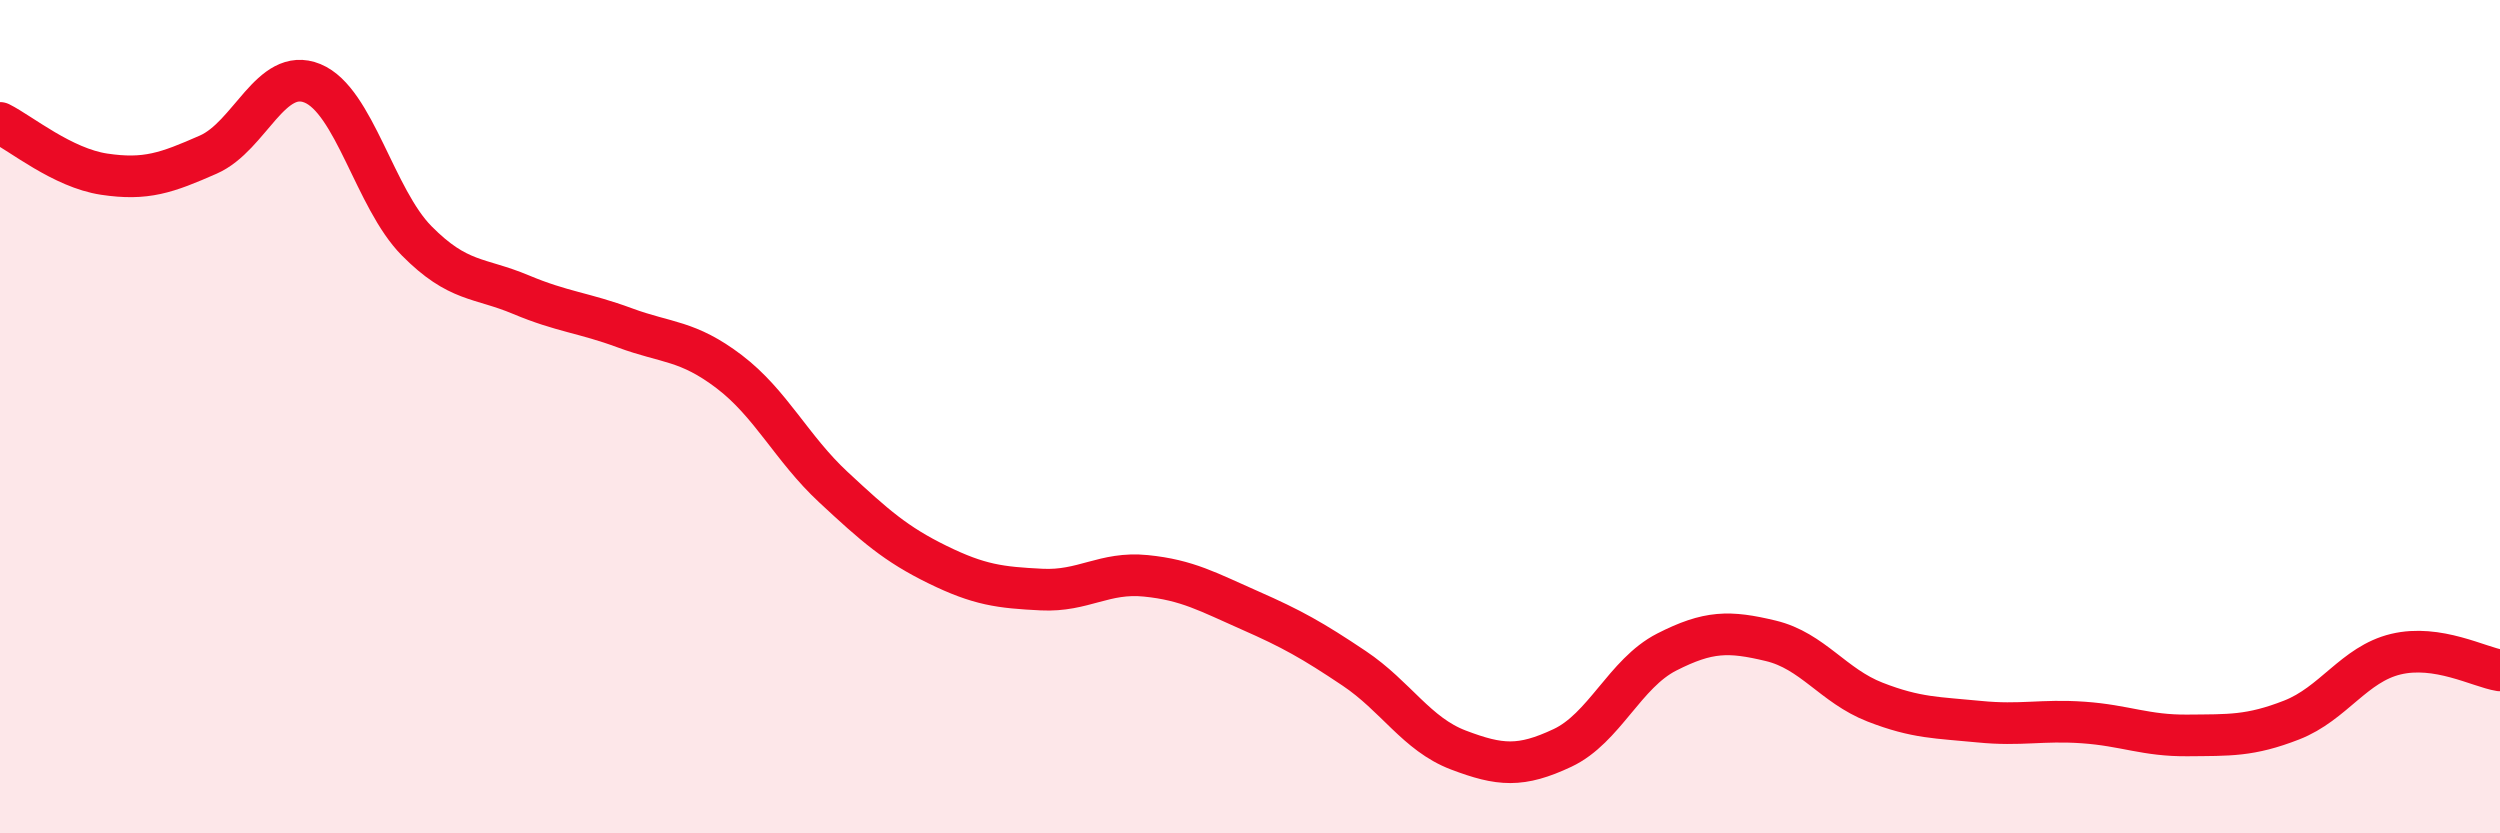 
    <svg width="60" height="20" viewBox="0 0 60 20" xmlns="http://www.w3.org/2000/svg">
      <path
        d="M 0,2.95 C 0.5,3.2 1.5,4.03 2.5,4.18 C 3.5,4.33 4,4.15 5,3.71 C 6,3.27 6.5,1.59 7.5,2 C 8.5,2.41 9,4.77 10,5.78 C 11,6.79 11.5,6.65 12.5,7.07 C 13.5,7.49 14,7.5 15,7.87 C 16,8.24 16.5,8.16 17.5,8.92 C 18.5,9.68 19,10.76 20,11.69 C 21,12.62 21.5,13.06 22.5,13.55 C 23.5,14.04 24,14.1 25,14.15 C 26,14.2 26.5,13.72 27.5,13.82 C 28.5,13.92 29,14.21 30,14.65 C 31,15.09 31.5,15.37 32.5,16.04 C 33.5,16.71 34,17.62 35,18 C 36,18.38 36.5,18.42 37.5,17.95 C 38.5,17.48 39,16.16 40,15.65 C 41,15.14 41.5,15.14 42.5,15.38 C 43.5,15.62 44,16.46 45,16.85 C 46,17.24 46.5,17.22 47.5,17.32 C 48.5,17.42 49,17.27 50,17.34 C 51,17.41 51.5,17.66 52.5,17.65 C 53.5,17.64 54,17.67 55,17.28 C 56,16.89 56.5,15.94 57.5,15.7 C 58.5,15.46 59.5,16.01 60,16.09L60 20L0 20Z"
        fill="#EB0A25"
        opacity="0.1"
        stroke-linecap="round"
        stroke-linejoin="round"
      />
      <path
        d="M 0,2.95 C 0.5,3.2 1.5,4.03 2.5,4.18 C 3.5,4.33 4,4.15 5,3.71 C 6,3.27 6.5,1.59 7.5,2 C 8.5,2.41 9,4.77 10,5.78 C 11,6.79 11.5,6.65 12.5,7.07 C 13.5,7.49 14,7.5 15,7.87 C 16,8.24 16.5,8.16 17.5,8.92 C 18.5,9.68 19,10.76 20,11.69 C 21,12.62 21.5,13.06 22.5,13.55 C 23.5,14.04 24,14.1 25,14.15 C 26,14.2 26.5,13.72 27.5,13.82 C 28.5,13.92 29,14.21 30,14.65 C 31,15.09 31.5,15.37 32.5,16.04 C 33.5,16.71 34,17.62 35,18 C 36,18.38 36.5,18.42 37.5,17.95 C 38.5,17.48 39,16.16 40,15.65 C 41,15.14 41.5,15.14 42.5,15.38 C 43.5,15.62 44,16.46 45,16.85 C 46,17.24 46.5,17.22 47.5,17.32 C 48.5,17.42 49,17.27 50,17.34 C 51,17.41 51.5,17.66 52.5,17.65 C 53.5,17.64 54,17.67 55,17.28 C 56,16.89 56.5,15.94 57.5,15.7 C 58.5,15.46 59.5,16.01 60,16.09"
        stroke="#EB0A25"
        stroke-width="1"
        fill="none"
        stroke-linecap="round"
        stroke-linejoin="round"
      />
    </svg>
  